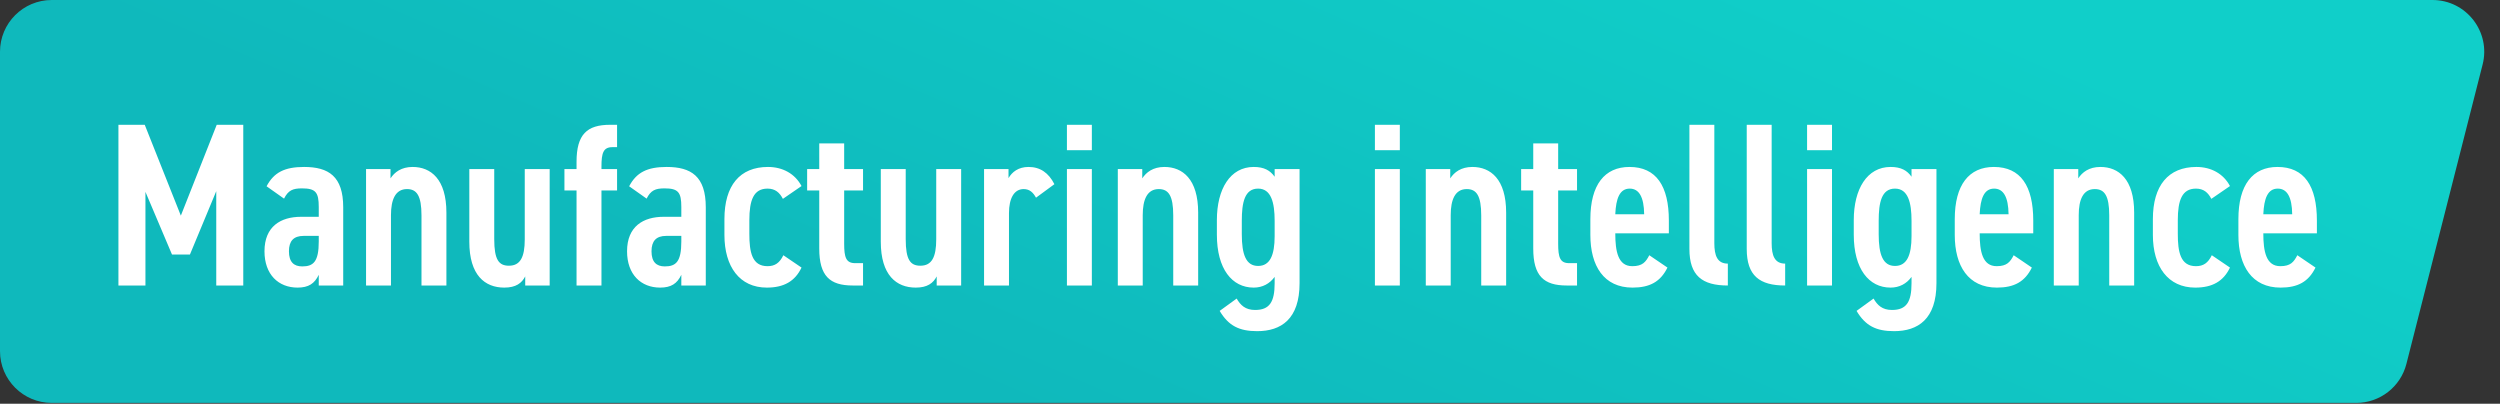 <svg xmlns="http://www.w3.org/2000/svg" width="483" height="78" viewBox="0 0 483 78" fill="none"><rect x="0" y="0" width="483" height="78" fill="#333333" stroke="none"/><path d="M0 10C0 4.477 4.477 0 10 0H469.951C476.475 0 481.251 6.145 479.642 12.467L464.918 70.307C463.79 74.738 459.799 77.84 455.227 77.84H10C4.477 77.84 0 73.362 0 67.84V10Z" fill="url(#paint0_linear_4767_7521)"></path><path d="M27.965 24.11L34.94 41.66L41.87 24.11H47V55.16H41.78V36.935L36.695 49.175H33.23L28.1 37.07V55.16H22.88V24.11H27.965ZM51.098 48.545C51.098 43.73 54.248 41.885 58.163 41.885H61.583V39.995C61.583 37.16 60.998 36.395 58.343 36.395C56.588 36.395 55.688 36.755 54.878 38.375L51.503 35.99C52.898 33.335 54.968 32.255 58.748 32.255C63.473 32.255 66.308 34.055 66.308 40.04V55.16H61.583V53.09C60.773 54.8 59.603 55.565 57.488 55.565C53.798 55.565 51.098 53.045 51.098 48.545ZM61.583 46.655V45.575H58.658C56.723 45.575 55.823 46.565 55.823 48.545C55.823 50.615 56.768 51.47 58.388 51.47C60.548 51.47 61.583 50.57 61.583 46.655ZM70.721 55.16V32.66H75.446V34.46C76.211 33.29 77.516 32.255 79.721 32.255C83.231 32.255 86.246 34.595 86.246 41.075V55.16H81.431V41.615C81.431 37.835 80.531 36.53 78.641 36.53C76.391 36.53 75.536 38.555 75.536 41.57V55.16H70.721ZM106.197 32.66V55.16H101.472V53.405C100.797 54.71 99.672 55.565 97.422 55.565C93.687 55.565 90.672 53.18 90.672 46.7V32.66H95.487V46.205C95.487 50.21 96.387 51.335 98.322 51.335C100.527 51.335 101.382 49.67 101.382 46.25V32.66H106.197ZM109.048 32.66H111.388V31.265C111.388 25.955 113.413 24.11 117.868 24.11H119.218V28.43H118.318C116.563 28.43 116.203 29.555 116.203 32.165V32.66H119.218V36.8H116.203V55.16H111.388V36.8H109.048V32.66ZM121.147 48.545C121.147 43.73 124.297 41.885 128.212 41.885H131.632V39.995C131.632 37.16 131.047 36.395 128.392 36.395C126.637 36.395 125.737 36.755 124.927 38.375L121.552 35.99C122.947 33.335 125.017 32.255 128.797 32.255C133.522 32.255 136.357 34.055 136.357 40.04V55.16H131.632V53.09C130.822 54.8 129.652 55.565 127.537 55.565C123.847 55.565 121.147 53.045 121.147 48.545ZM131.632 46.655V45.575H128.707C126.772 45.575 125.872 46.565 125.872 48.545C125.872 50.615 126.817 51.47 128.437 51.47C130.597 51.47 131.632 50.57 131.632 46.655ZM151.344 49.31L154.854 51.695C153.594 54.35 151.434 55.565 148.149 55.565C142.884 55.565 139.959 51.515 139.959 45.395V42.335C139.959 35.855 142.929 32.255 148.374 32.255C151.209 32.255 153.594 33.56 154.854 35.945L151.254 38.42C150.624 37.205 149.769 36.44 148.284 36.44C145.584 36.44 144.774 38.69 144.774 42.56V45.17C144.774 48.68 145.269 51.425 148.284 51.425C149.724 51.425 150.624 50.795 151.344 49.31ZM155.939 36.8V32.66H158.279V27.71H163.094V32.66H166.739V36.8H163.094V47.105C163.094 49.715 163.454 50.84 165.209 50.84H166.739V55.16H164.759C160.304 55.16 158.279 53.315 158.279 48.005V36.8H155.939ZM185.694 32.66V55.16H180.969V53.405C180.294 54.71 179.169 55.565 176.919 55.565C173.184 55.565 170.169 53.18 170.169 46.7V32.66H174.984V46.205C174.984 50.21 175.884 51.335 177.819 51.335C180.024 51.335 180.879 49.67 180.879 46.25V32.66H185.694ZM203.71 35.585L200.155 38.195C199.615 37.205 198.94 36.53 197.77 36.53C195.925 36.53 194.935 38.33 194.935 41.165V55.16H190.12V32.66H194.845V34.415C195.52 33.245 196.735 32.255 198.715 32.255C200.965 32.255 202.585 33.38 203.71 35.585ZM206.13 55.16V32.66H210.945V55.16H206.13ZM206.13 29.015V24.11H210.945V29.015H206.13ZM215.96 55.16V32.66H220.685V34.46C221.45 33.29 222.755 32.255 224.96 32.255C228.47 32.255 231.485 34.595 231.485 41.075V55.16H226.67V41.615C226.67 37.835 225.77 36.53 223.88 36.53C221.63 36.53 220.775 38.555 220.775 41.57V55.16H215.96ZM246.261 54.71V53.495C245.316 54.8 243.921 55.565 242.211 55.565C238.026 55.565 235.101 51.965 235.101 45.35V42.515C235.101 36.53 237.666 32.255 242.211 32.255C244.236 32.255 245.406 32.93 246.261 34.145V32.66H251.076V54.71C251.076 61.64 247.521 63.98 242.886 63.98C239.421 63.98 237.351 62.945 235.641 60.065L238.926 57.68C239.646 58.94 240.591 59.885 242.481 59.885C245.271 59.885 246.261 58.355 246.261 54.71ZM243.066 36.44C240.456 36.44 239.916 39.14 239.916 42.65V45.26C239.916 49.175 240.726 51.38 243.066 51.38C245.361 51.38 246.261 49.31 246.261 45.62V42.65C246.261 39.14 245.586 36.44 243.066 36.44ZM265.632 55.16V32.66H270.447V55.16H265.632ZM265.632 29.015V24.11H270.447V29.015H265.632ZM275.462 55.16V32.66H280.187V34.46C280.952 33.29 282.257 32.255 284.462 32.255C287.972 32.255 290.987 34.595 290.987 41.075V55.16H286.172V41.615C286.172 37.835 285.272 36.53 283.382 36.53C281.132 36.53 280.277 38.555 280.277 41.57V55.16H275.462ZM293.883 36.8V32.66H296.223V27.71H301.038V32.66H304.683V36.8H301.038V47.105C301.038 49.715 301.398 50.84 303.153 50.84H304.683V55.16H302.703C298.248 55.16 296.223 53.315 296.223 48.005V36.8H293.883ZM318.643 49.31L322.153 51.695C320.803 54.44 318.733 55.565 315.403 55.565C309.868 55.565 307.258 51.38 307.258 45.395V42.335C307.258 35.72 310.003 32.255 314.818 32.255C319.993 32.255 322.423 35.945 322.423 42.605V45.08H312.073C312.073 48.59 312.613 51.425 315.358 51.425C317.338 51.425 317.968 50.615 318.643 49.31ZM314.863 36.44C312.928 36.44 312.208 38.33 312.073 41.39H317.653C317.608 38.06 316.663 36.44 314.863 36.44ZM326.394 48.095V24.11H331.209V46.97C331.209 49.4 331.794 50.93 333.819 50.93V55.16C328.869 55.16 326.394 53.27 326.394 48.095ZM337.469 48.095V24.11H342.284V46.97C342.284 49.4 342.869 50.93 344.894 50.93V55.16C339.944 55.16 337.469 53.27 337.469 48.095ZM349.128 55.16V32.66H353.943V55.16H349.128ZM349.128 29.015V24.11H353.943V29.015H349.128ZM369.308 54.71V53.495C368.363 54.8 366.968 55.565 365.258 55.565C361.073 55.565 358.148 51.965 358.148 45.35V42.515C358.148 36.53 360.713 32.255 365.258 32.255C367.283 32.255 368.453 32.93 369.308 34.145V32.66H374.123V54.71C374.123 61.64 370.568 63.98 365.933 63.98C362.468 63.98 360.398 62.945 358.688 60.065L361.973 57.68C362.693 58.94 363.638 59.885 365.528 59.885C368.318 59.885 369.308 58.355 369.308 54.71ZM366.113 36.44C363.503 36.44 362.963 39.14 362.963 42.65V45.26C362.963 49.175 363.773 51.38 366.113 51.38C368.408 51.38 369.308 49.31 369.308 45.62V42.65C369.308 39.14 368.633 36.44 366.113 36.44ZM389.044 49.31L392.554 51.695C391.204 54.44 389.134 55.565 385.804 55.565C380.269 55.565 377.659 51.38 377.659 45.395V42.335C377.659 35.72 380.404 32.255 385.219 32.255C390.394 32.255 392.824 35.945 392.824 42.605V45.08H382.474C382.474 48.59 383.014 51.425 385.759 51.425C387.739 51.425 388.369 50.615 389.044 49.31ZM385.264 36.44C383.329 36.44 382.609 38.33 382.474 41.39H388.054C388.009 38.06 387.064 36.44 385.264 36.44ZM396.795 55.16V32.66H401.52V34.46C402.285 33.29 403.59 32.255 405.795 32.255C409.305 32.255 412.32 34.595 412.32 41.075V55.16H407.505V41.615C407.505 37.835 406.605 36.53 404.715 36.53C402.465 36.53 401.61 38.555 401.61 41.57V55.16H396.795ZM427.321 49.31L430.831 51.695C429.571 54.35 427.411 55.565 424.126 55.565C418.861 55.565 415.936 51.515 415.936 45.395V42.335C415.936 35.855 418.906 32.255 424.351 32.255C427.186 32.255 429.571 33.56 430.831 35.945L427.231 38.42C426.601 37.205 425.746 36.44 424.261 36.44C421.561 36.44 420.751 38.69 420.751 42.56V45.17C420.751 48.68 421.246 51.425 424.261 51.425C425.701 51.425 426.601 50.795 427.321 49.31ZM443.843 49.31L447.353 51.695C446.003 54.44 443.933 55.565 440.603 55.565C435.068 55.565 432.458 51.38 432.458 45.395V42.335C432.458 35.72 435.203 32.255 440.018 32.255C445.193 32.255 447.623 35.945 447.623 42.605V45.08H437.273C437.273 48.59 437.813 51.425 440.558 51.425C442.538 51.425 443.168 50.615 443.843 49.31ZM440.063 36.44C438.128 36.44 437.408 38.33 437.273 41.39H442.853C442.808 38.06 441.863 36.44 440.063 36.44Z" fill="white"></path><defs><linearGradient id="paint0_linear_4767_7521" x1="338.414" y1="-15.037" x2="281.63" y2="115.796" gradientUnits="userSpaceOnUse"><stop stop-color="#10CFC9"></stop><stop offset="1" stop-color="#0FB9BC"></stop></linearGradient></defs></svg>